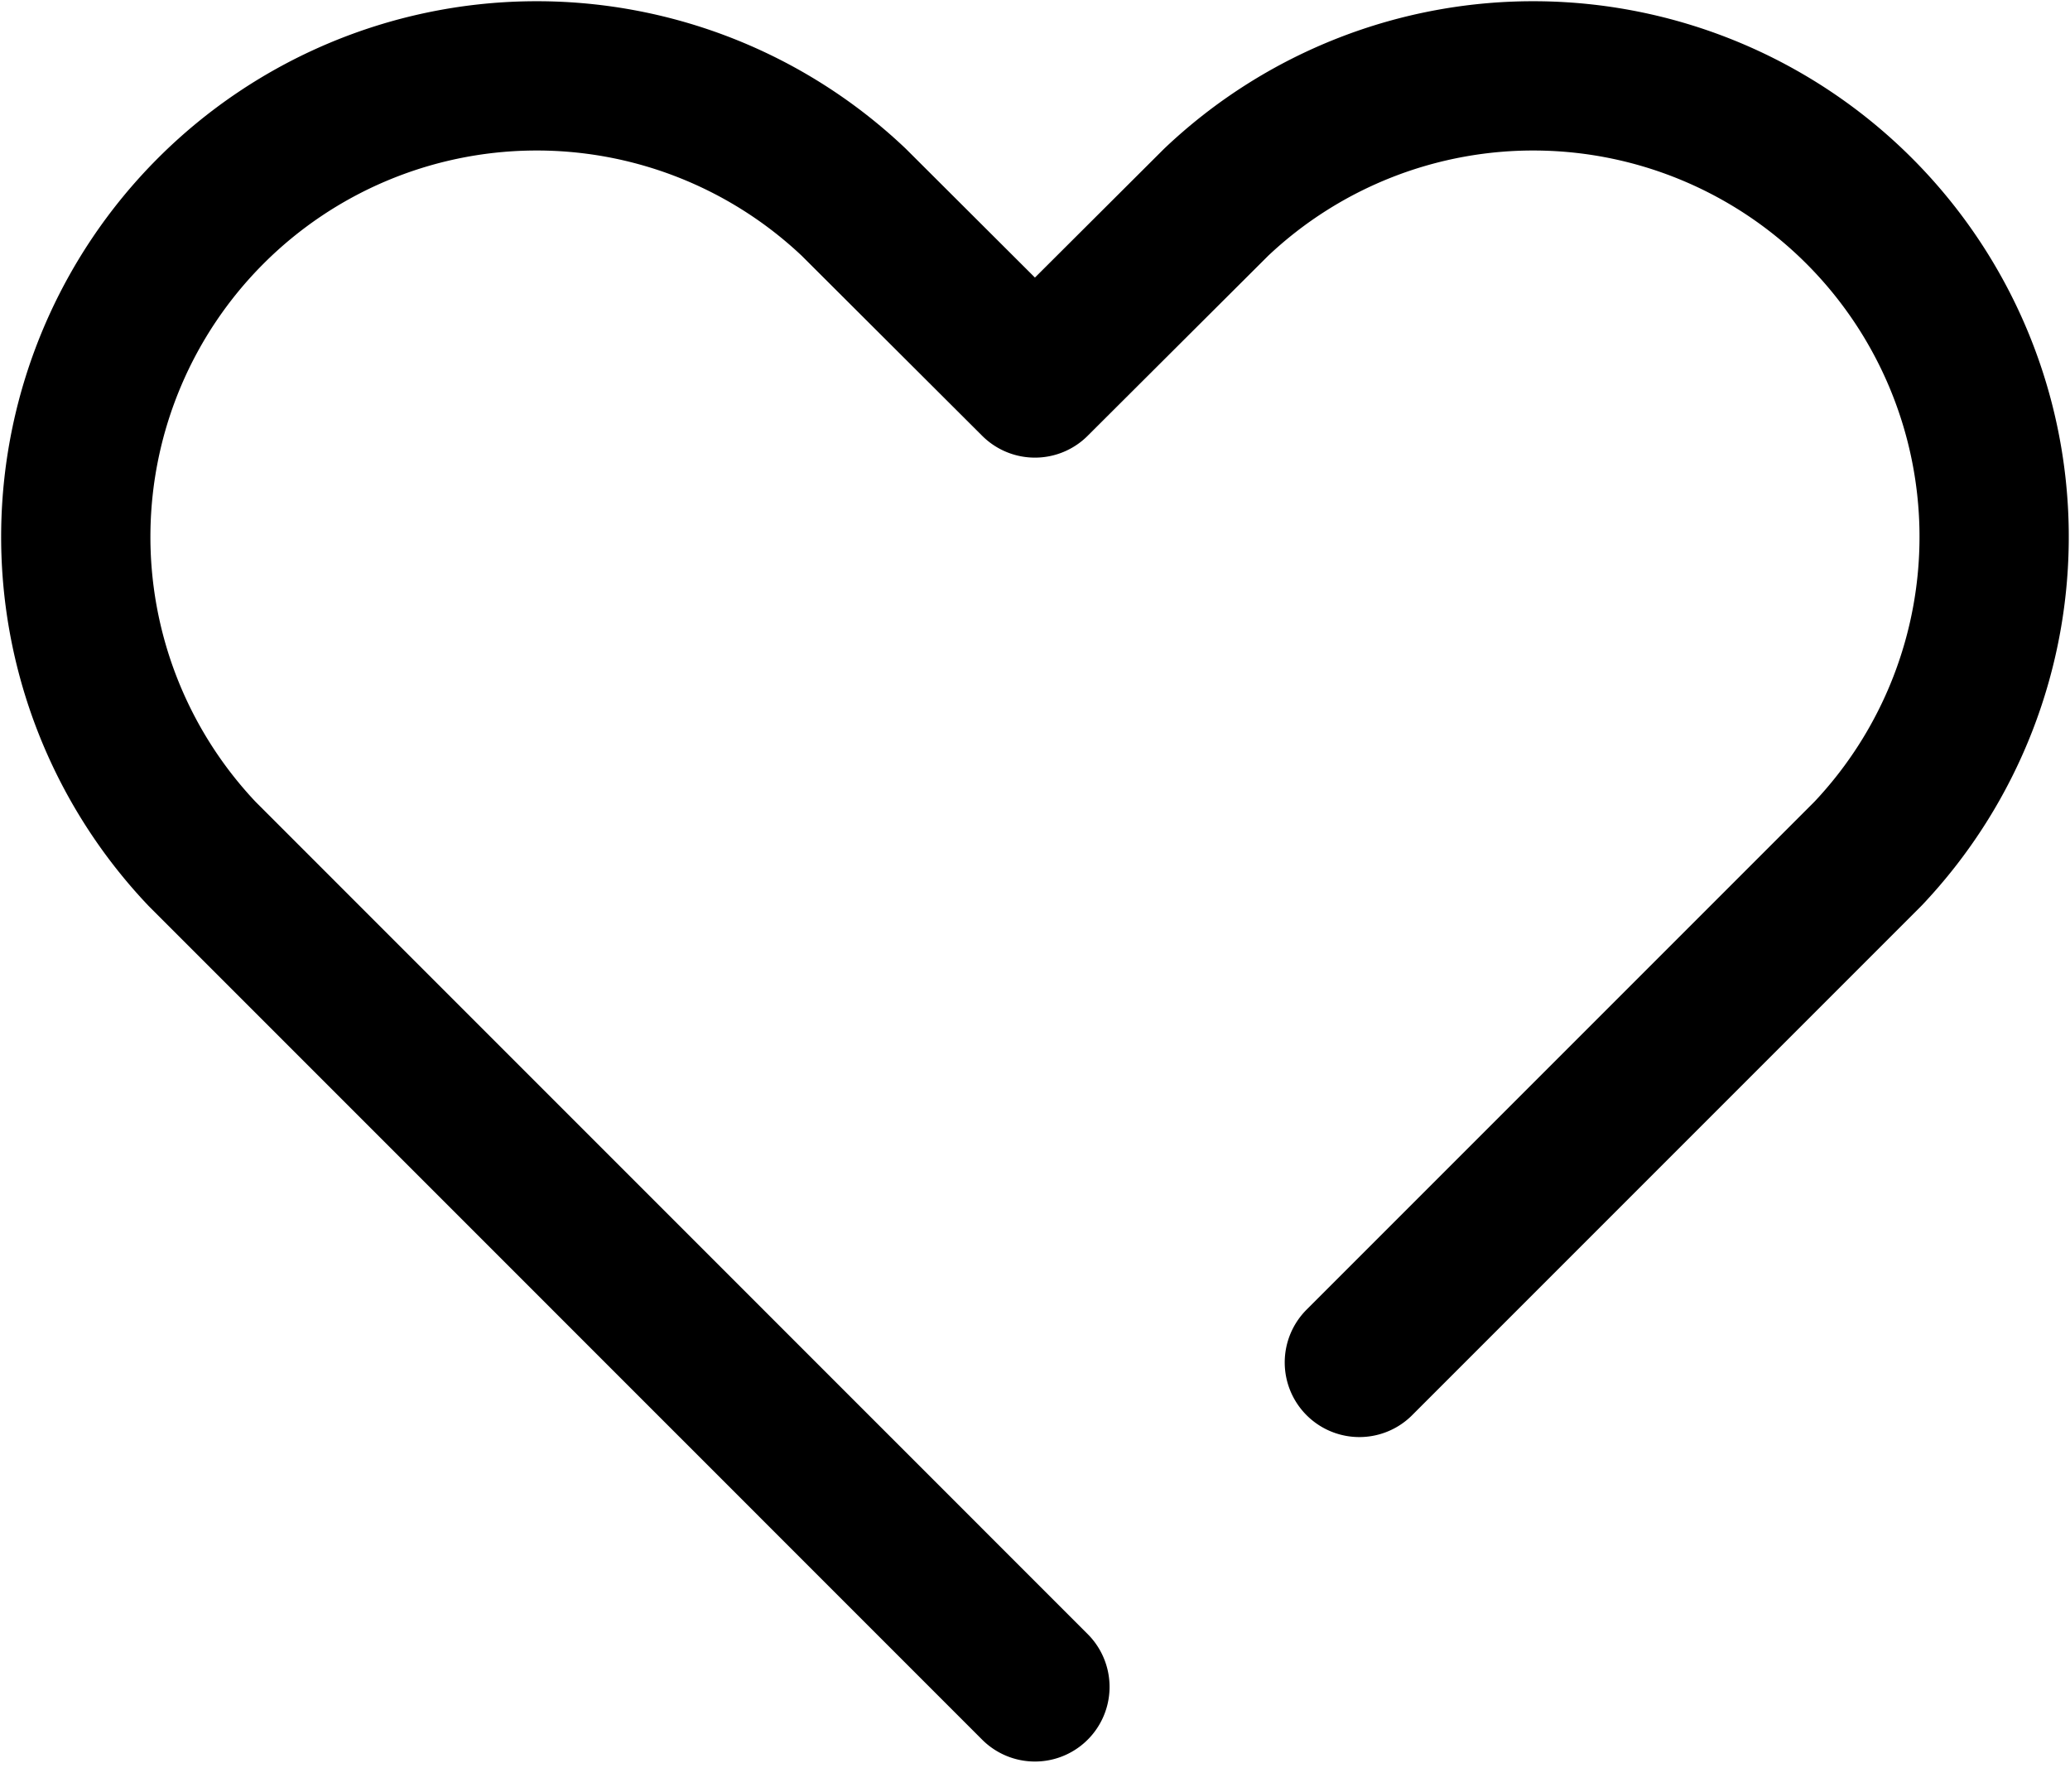 <svg xmlns="http://www.w3.org/2000/svg" width="27.736" height="24.013" viewBox="0 0 27.736 24.013">
  <g id="レイヤー_2" data-name="レイヤー 2" transform="translate(-2.81 -5.419)">
    <g id="icon_data" data-name="icon data" transform="translate(3.809 6.42)">
      <path id="パス_1146" data-name="パス 1146" d="M21.024,23.672l4.385-4.385h0l2.428-2.428a6.176,6.176,0,0,0-8.731-8.731L16.677,10.55,14.249,8.128a6.176,6.176,0,0,0-8.731,8.731L16.677,28.019" transform="translate(-3.809 -6.42)" fill="none" stroke="#000" stroke-linecap="round" stroke-linejoin="round" stroke-width="2"/>
    </g>
  </g>
</svg>

